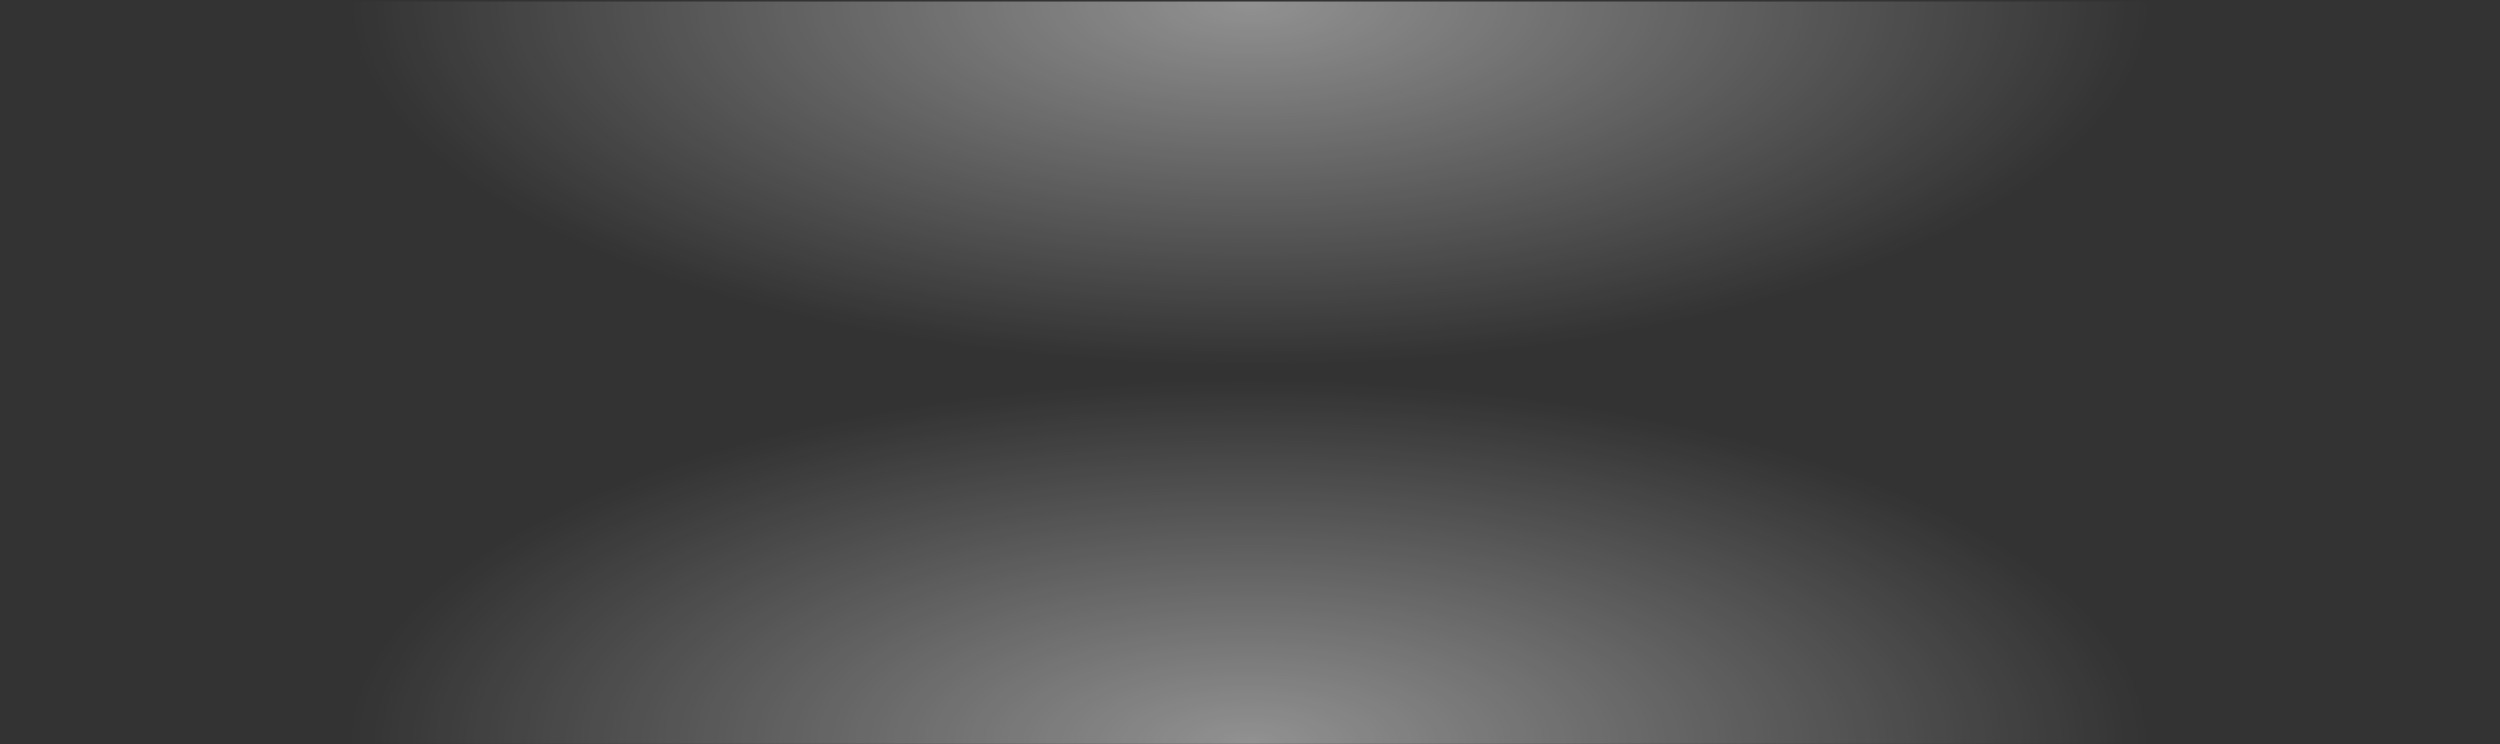 <?xml version="1.0" encoding="UTF-8" standalone="no"?>
<!-- Created with Inkscape (http://www.inkscape.org/) -->

<svg
   xmlns:dc="http://purl.org/dc/elements/1.1/"
   xmlns:cc="http://creativecommons.org/ns#"
   xmlns:rdf="http://www.w3.org/1999/02/22-rdf-syntax-ns#"
   xmlns:svg="http://www.w3.org/2000/svg"
   xmlns="http://www.w3.org/2000/svg"
   xmlns:xlink="http://www.w3.org/1999/xlink"
   xmlns:sodipodi="http://sodipodi.sourceforge.net/DTD/sodipodi-0.dtd"
   xmlns:inkscape="http://www.inkscape.org/namespaces/inkscape"
   width="168"
   height="50"
   id="svg10621"
   version="1.1"
   inkscape:version="0.48.4 r9939"
   sodipodi:docname="active-task-background2.svg">
  <rect width="100%" height="100%" fill="#333333" stroke="none"/>
  <defs
     id="defs10623">
    <radialGradient
       inkscape:collect="always"
       xlink:href="#linearGradient34508-1-3"
       id="radialGradient99561-1"
       gradientUnits="userSpaceOnUse"
       gradientTransform="matrix(0.721,0,0,0.275,14.205,21.755)"
       cx="51"
       cy="30"
       fx="51"
       fy="30"
       r="42" />
    <linearGradient
       inkscape:collect="always"
       id="linearGradient34508-1-3">
      <stop
         style="stop-color:#ffffff;stop-opacity:1;"
         offset="0"
         id="stop34510-1-9" />
      <stop
         style="stop-color:#ffffff;stop-opacity:0;"
         offset="1"
         id="stop34512-4-5" />
    </linearGradient>
    <radialGradient
       r="42"
       fy="30"
       fx="51"
       cy="30"
       cx="51"
       gradientTransform="matrix(0.721,0,0,0.187,14.205,24.403)"
       gradientUnits="userSpaceOnUse"
       id="radialGradient10592"
       xlink:href="#linearGradient34508-1-3"
       inkscape:collect="always" />
    <radialGradient
       r="42"
       fy="30"
       fx="51"
       cy="30"
       cx="51"
       gradientTransform="matrix(0.721,0,0,0.215,14.205,23.546)"
       gradientUnits="userSpaceOnUse"
       id="radialGradient10592-3"
       xlink:href="#linearGradient34508-1-3-0"
       inkscape:collect="always" />
    <linearGradient
       inkscape:collect="always"
       id="linearGradient34508-1-3-0">
      <stop
         style="stop-color:#ffffff;stop-opacity:1;"
         offset="0"
         id="stop34510-1-9-6" />
      <stop
         style="stop-color:#ffffff;stop-opacity:0;"
         offset="1"
         id="stop34512-4-5-9" />
    </linearGradient>
    <radialGradient
       r="42"
       fy="30"
       fx="51"
       cy="30"
       cx="51"
       gradientTransform="matrix(0.721,0,0,0.215,14.205,23.546)"
       gradientUnits="userSpaceOnUse"
       id="radialGradient3003"
       xlink:href="#linearGradient34508-1-3-0"
       inkscape:collect="always" />
    <radialGradient
       r="42"
       fy="30"
       fx="51"
       cy="30"
       cx="51"
       gradientTransform="matrix(0.721,0,0,0.187,14.205,24.403)"
       gradientUnits="userSpaceOnUse"
       id="radialGradient10592-8"
       xlink:href="#linearGradient34508-1-3-2"
       inkscape:collect="always" />
    <linearGradient
       inkscape:collect="always"
       id="linearGradient34508-1-3-2">
      <stop
         style="stop-color:#ffffff;stop-opacity:1;"
         offset="0"
         id="stop34510-1-9-60" />
      <stop
         style="stop-color:#ffffff;stop-opacity:0;"
         offset="1"
         id="stop34512-4-5-3" />
    </linearGradient>
    <radialGradient
       r="42"
       fy="30"
       fx="51"
       cy="30"
       cx="51"
       gradientTransform="matrix(0.721,0,0,0.187,14.205,24.403)"
       gradientUnits="userSpaceOnUse"
       id="radialGradient3037"
       xlink:href="#linearGradient34508-1-3-2"
       inkscape:collect="always" />
  </defs>
  <sodipodi:namedview
     id="base"
     pagecolor="#000000"
     bordercolor="#666666"
     borderopacity="1.0"
     inkscape:pageopacity="0"
     inkscape:pageshadow="2"
     inkscape:zoom="11.2"
     inkscape:cx="122.76436"
     inkscape:cy="40.63864"
     inkscape:document-units="px"
     inkscape:current-layer="layer1"
     showgrid="false"
     fit-margin-top="0"
     fit-margin-left="0"
     fit-margin-right="0"
     fit-margin-bottom="0"
     inkscape:window-width="1366"
     inkscape:window-height="741"
     inkscape:window-x="0"
     inkscape:window-y="27"
     inkscape:window-maximized="1" />
  <g
     inkscape:label="Layer 1"
     inkscape:groupmode="layer"
     id="layer1"
     transform="translate(-441.086,-512.035)">
    <path
       sodipodi:type="arc"
       style="opacity:0.463;color:#000000;fill:url(#radialGradient10592);fill-opacity:1;fill-rule:nonzero;stroke:none;stroke-width:3;marker:none;visibility:visible;display:inline;overflow:visible;enable-background:accumulate"
       id="path34506-3"
       sodipodi:cx="51"
       sodipodi:cy="30"
       sodipodi:rx="42"
       sodipodi:ry="16"
       d="M 9,30 A 42,16 0 0 1 93,30 l -42,0 z"
       sodipodi:start="3.1415927"
       sodipodi:end="6.2831853"
       transform="matrix(1.999,0,0,3.119,423.094,468.452)"
       inkscape:export-filename="/home/jimmac/src/cvs/gnome/gnome-shell-design/mockups/motion/textures/panel.png"
       inkscape:export-xdpi="90"
       inkscape:export-ydpi="90" />
    <path
       sodipodi:type="arc"
       style="opacity:0.463;color:#000000;fill:url(#radialGradient3037);fill-opacity:1;fill-rule:nonzero;stroke:none;stroke-width:3;marker:none;visibility:visible;display:inline;overflow:visible;enable-background:accumulate"
       id="path34506-3-5"
       sodipodi:cx="51"
       sodipodi:cy="30"
       sodipodi:rx="42"
       sodipodi:ry="16"
       d="M 9,30 A 42,16 0 0 1 93,30 l -42,0 z"
       sodipodi:start="3.1415927"
       sodipodi:end="6.2831853"
       transform="matrix(-1.999,0,0,-3.119,627.007,605.707)"
       inkscape:export-filename="/home/jimmac/src/cvs/gnome/gnome-shell-design/mockups/motion/textures/panel.png"
       inkscape:export-xdpi="90"
       inkscape:export-ydpi="90" />
  </g>
</svg>
